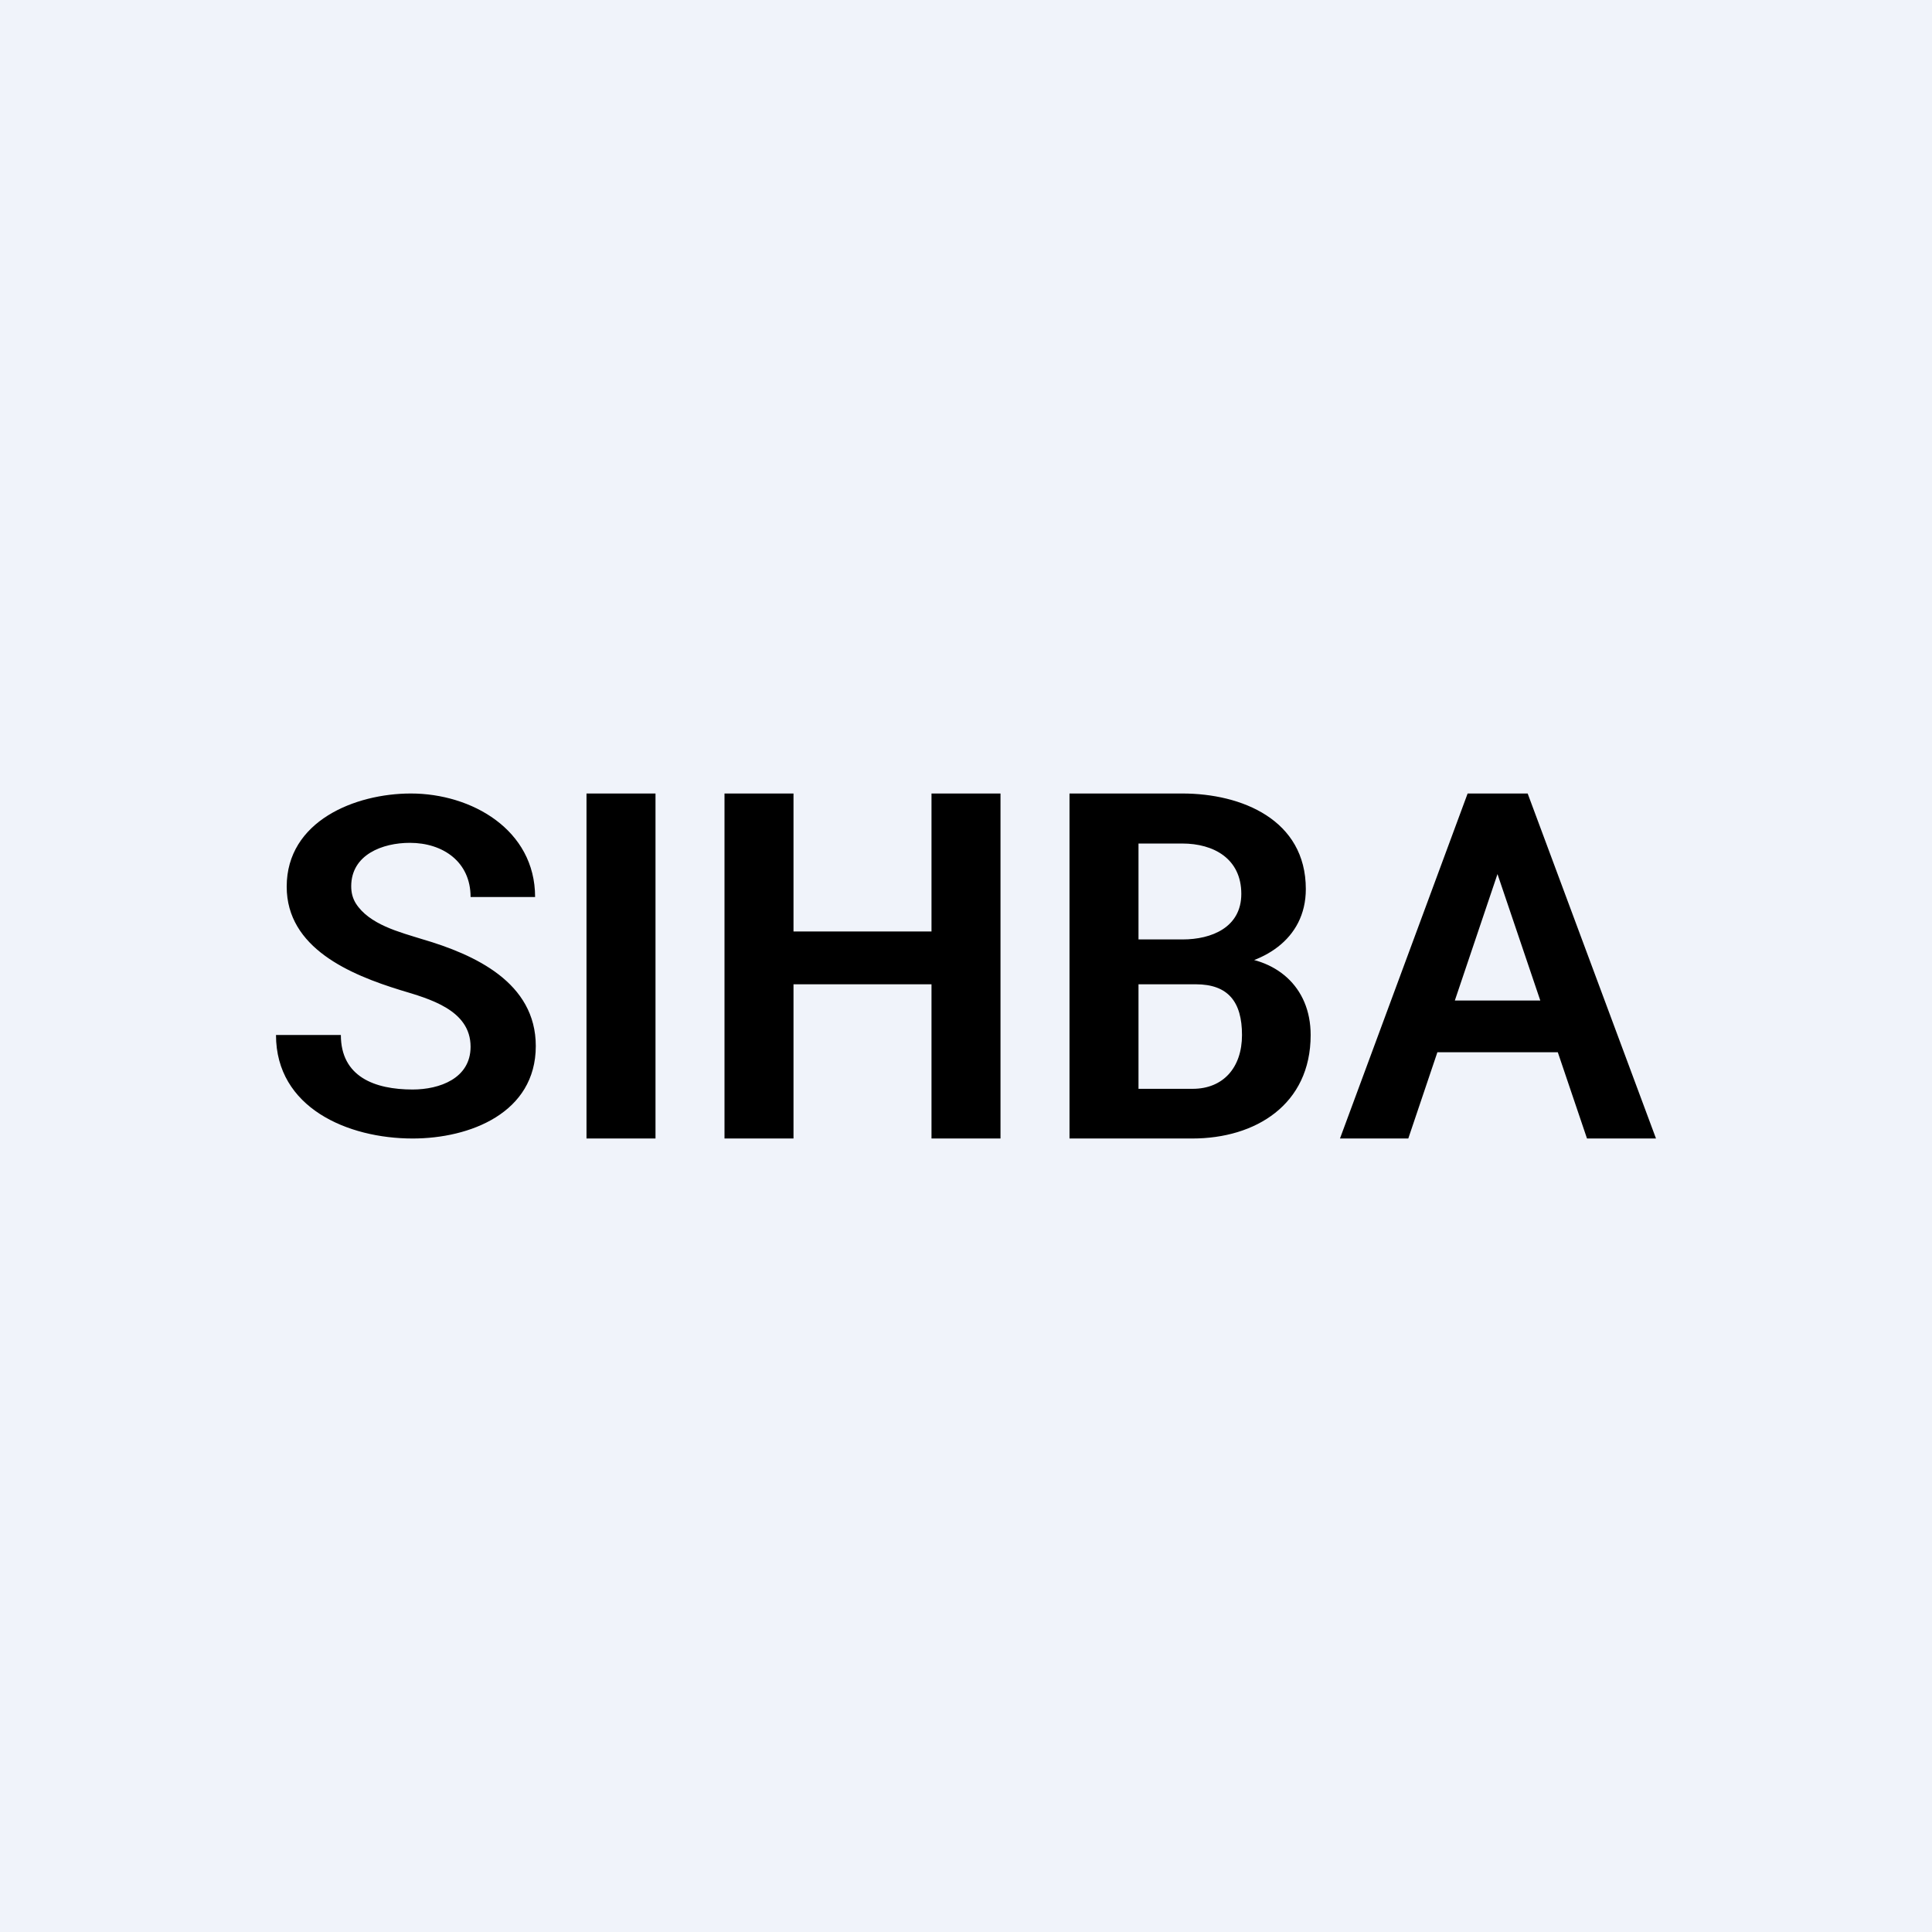 <!-- by Finnhub --><svg width="56" height="56" viewBox="0 0 56 56" xmlns="http://www.w3.org/2000/svg"><path fill="#F0F3FA" d="M0 0h56v56H0z"/><path d="M13.64 30.34c0-1.07-1.2-1.39-2.03-1.64-1.46-.45-3.3-1.22-3.3-3 0-1.9 1.98-2.7 3.6-2.7 1.76 0 3.6 1.05 3.6 3h-1.87c0-1.02-.8-1.57-1.76-1.57-.79 0-1.7.34-1.7 1.26 0 .18.04.34.13.49.39.62 1.28.84 1.92 1.04 1.54.45 3.3 1.26 3.3 3.1 0 1.94-1.91 2.68-3.57 2.68C10.08 33 8 32.11 8 30h1.88c0 1.21.98 1.58 2.08 1.58.78 0 1.68-.32 1.68-1.24ZM19 23v10h-2V23h2ZM27.56 27v1.53h-5.21V27h5.21ZM23 23v10h-2V23h2Zm6 0v10h-2V23h2ZM34.66 28.53h-2.54l-.01-1.3h2.17c.84 0 1.7-.35 1.7-1.32 0-1.02-.8-1.46-1.71-1.46H33V33h-2V23h3.27c1.72 0 3.58.76 3.58 2.77 0 1.48-1.28 2.22-2.62 2.29l-.57.47ZM34.57 33h-3l.78-1.44h2.22c.88 0 1.43-.61 1.43-1.56 0-.96-.4-1.47-1.34-1.47H32.7l.01-1.3 2.9.5c1.36.01 2.38.86 2.38 2.27 0 2.02-1.6 3-3.43 3ZM43.65 24.61 40.82 33h-1.98l3.7-10h1.27l-.16 1.61ZM46 33l-2.84-8.39L43 23h1.28L48 33h-1.99Zm-.13-4v1.5h-5.31V29h5.31Z"/></svg>